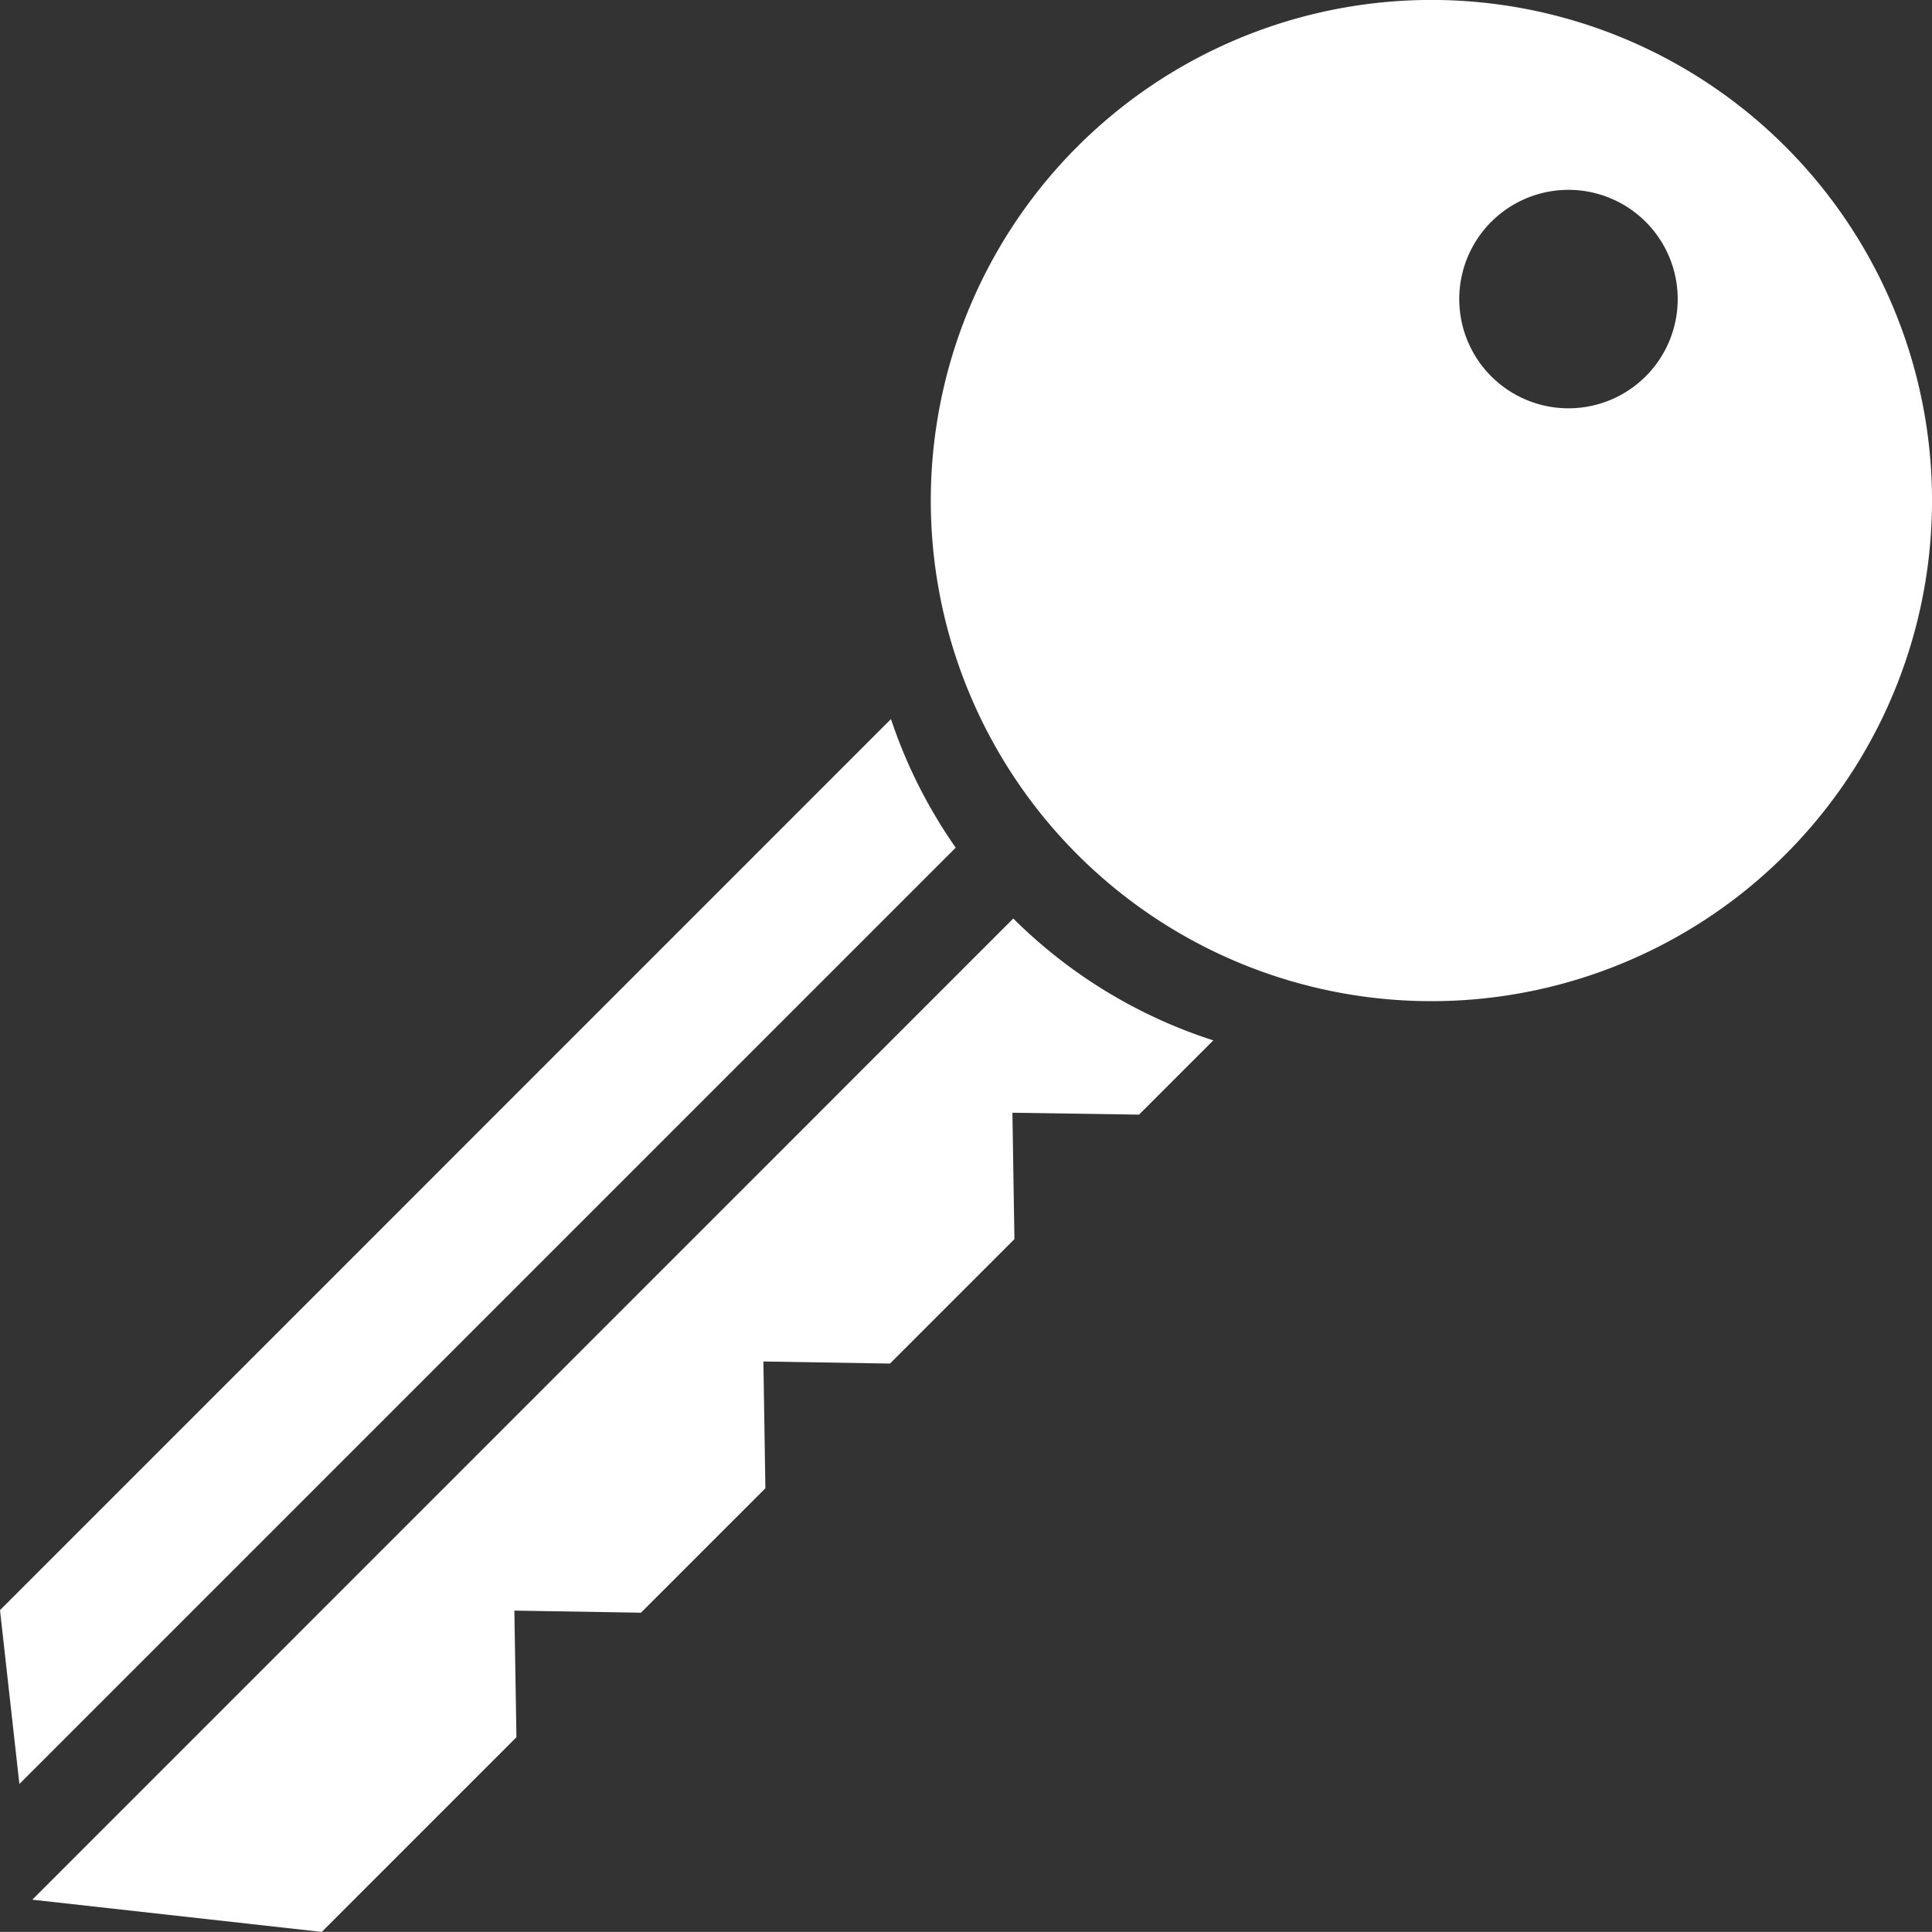 <?xml version="1.0" encoding="UTF-8"?> <svg xmlns="http://www.w3.org/2000/svg" width="21.226" height="21.225" viewBox="0 0 21.226 21.225"><rect x="0" y="0" width="21.226" height="21.225" fill="#333333" stroke="none"/><path id="Tracé_80" data-name="Tracé 80" d="M20.645,5.775a5.5,5.5,0,1,0,3.971,1.611,5.5,5.5,0,0,0-3.971-1.611Zm1.57,2.086a1.2,1.2,0,1,1-.832.352A1.2,1.2,0,0,1,22.215,7.861Zm-7.426,5.814L5,23.465l.213,1.91L15.5,15.088A5.5,5.5,0,0,1,14.789,13.676Zm1.344,2.191L5.355,26.646,8.535,27l1.35-1.35.789-.789-.023-1.391,1.391.023,1.367-1.367-.022-1.393,1.391.023,1.367-1.367L16.123,18l1.391.021.816-.816A5.5,5.5,0,0,1,16.133,15.867Z" transform="translate(-5 -5.775)" fill="#fff"></path></svg> 